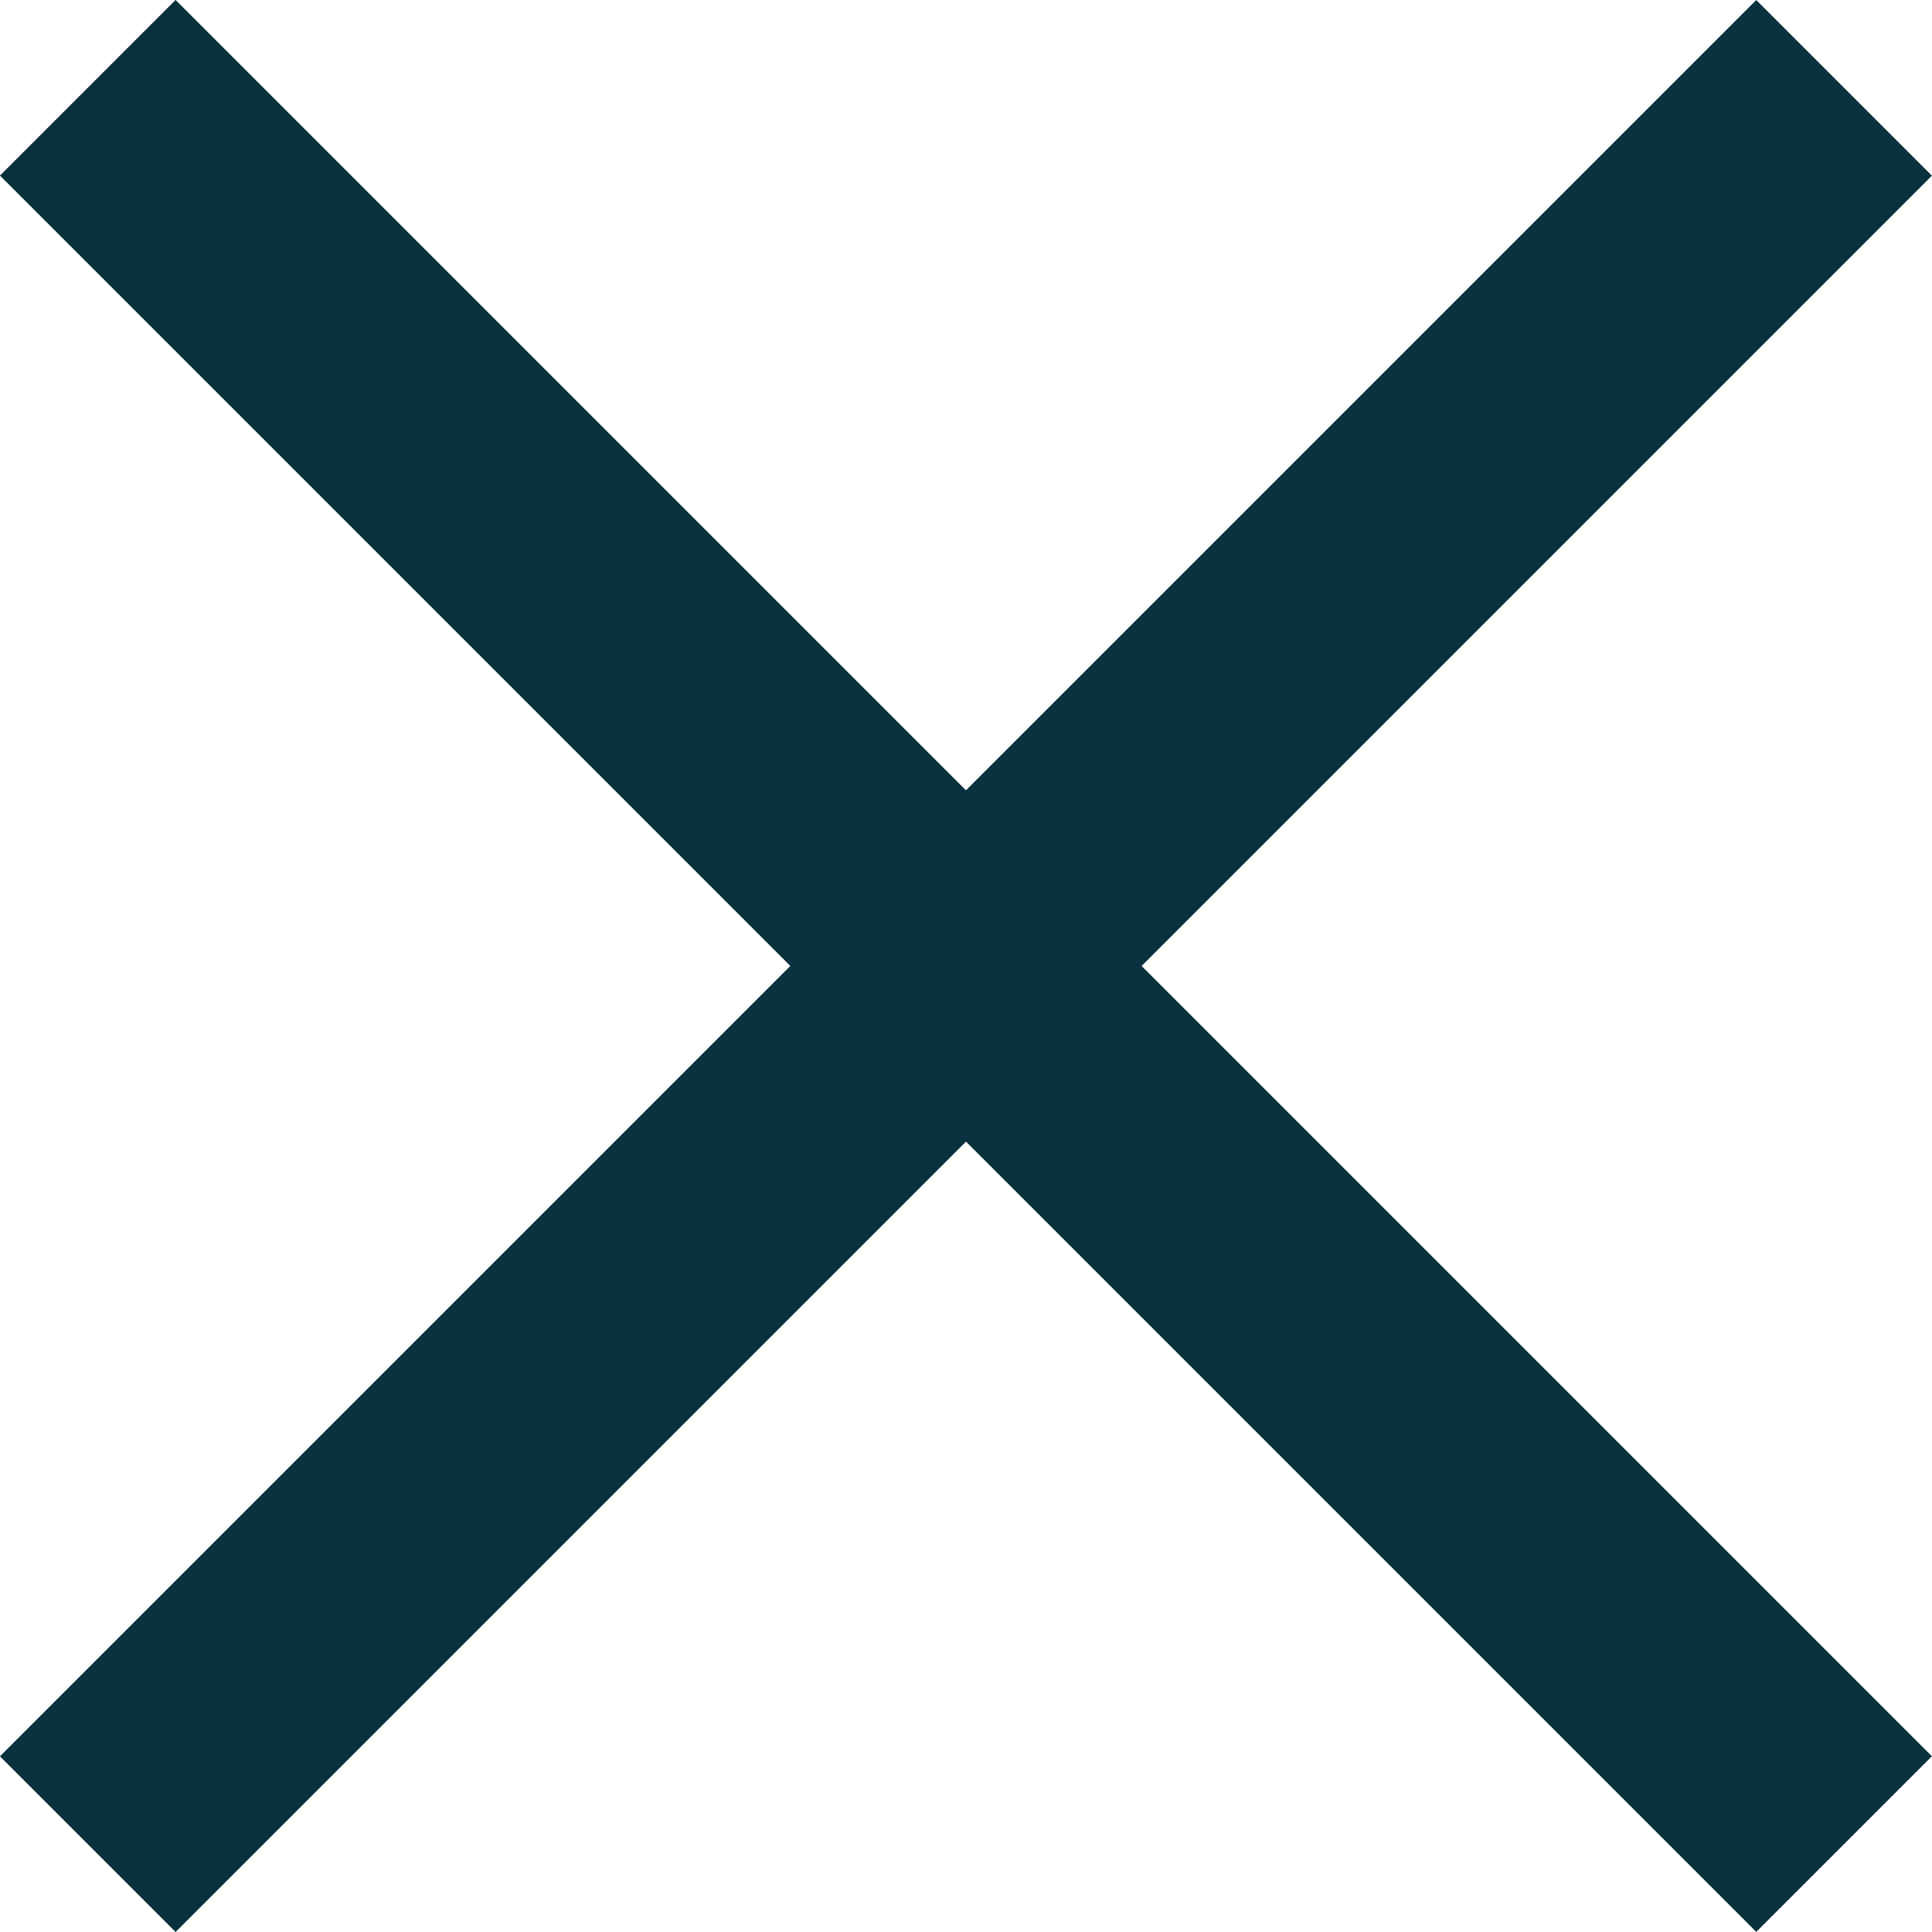 <svg xmlns="http://www.w3.org/2000/svg" width="23.335" height="23.335" viewBox="0 0 23.335 23.335"><g data-name="Group 463" fill="none" stroke="#0a323e" stroke-width="3"><path data-name="Line 42" d="m1.06 1.06 21.213 21.213"/><path data-name="Line 45" d="M1.06 22.274 22.273 1.061"/></g></svg>